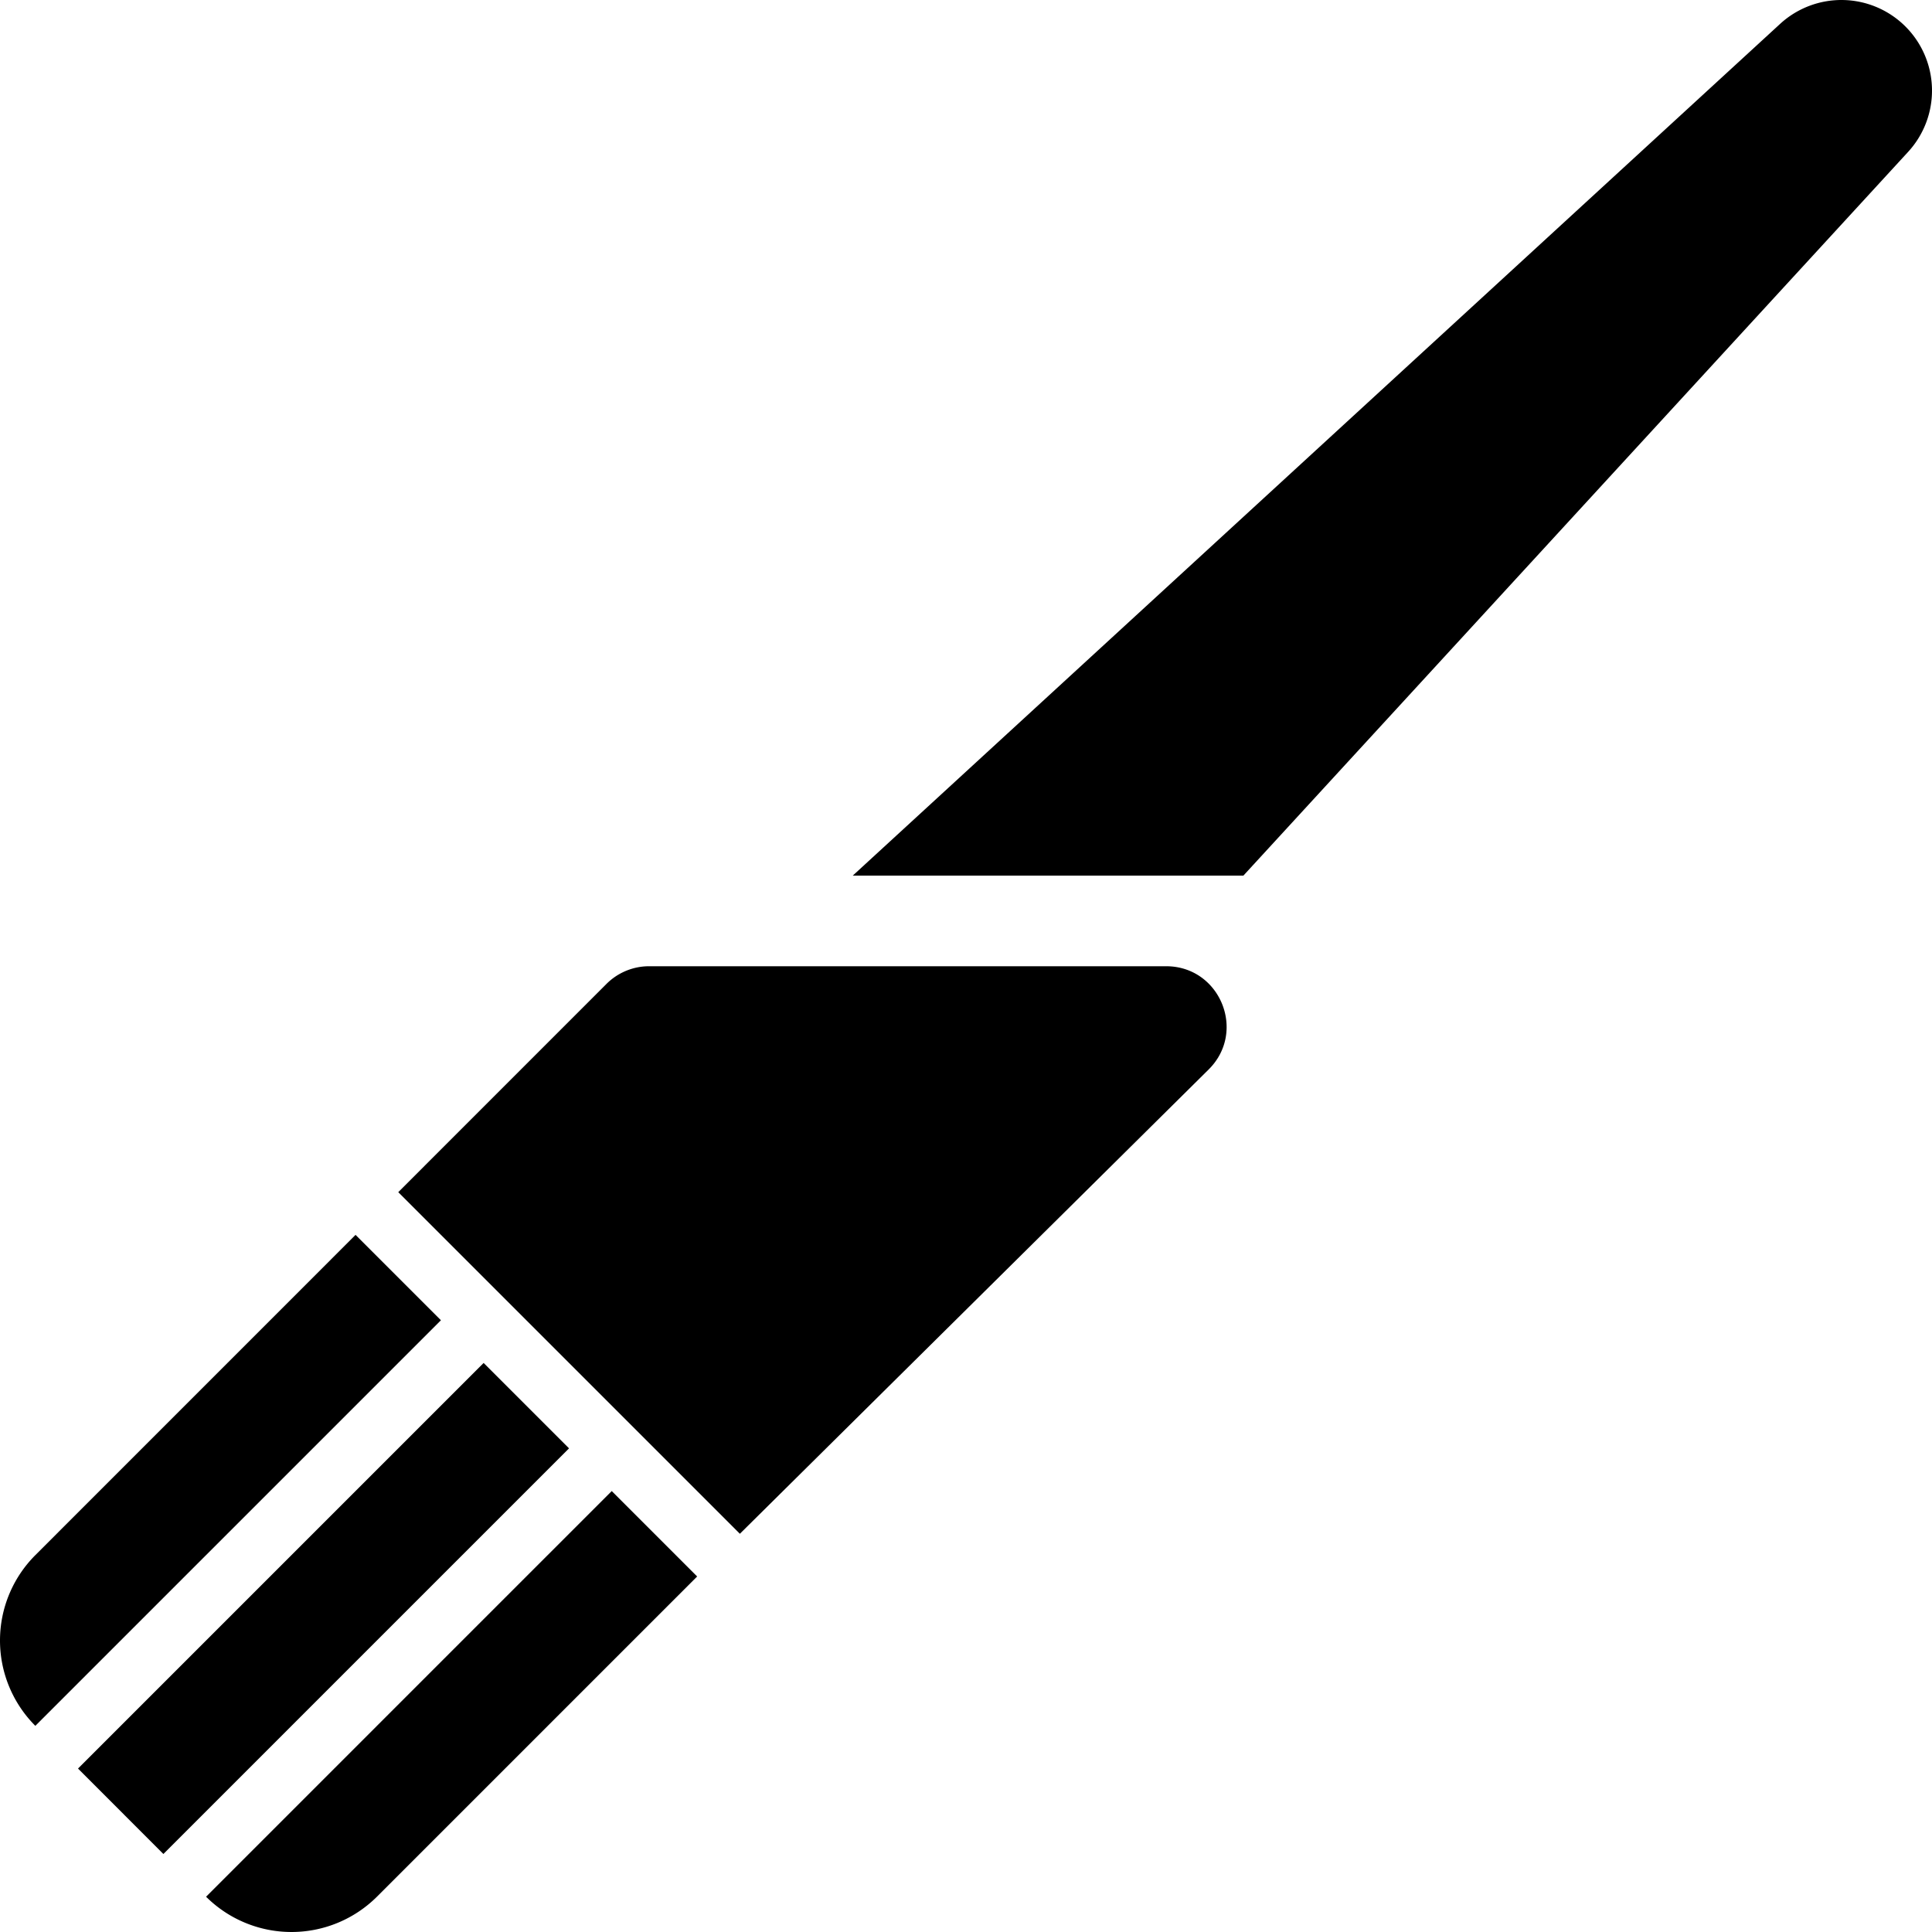<svg xmlns="http://www.w3.org/2000/svg" viewBox="0 0 512 512"><path d="M54.61,502.652l.002.002a32.086,32.086,0,0,0,45.261.012l84.883-84.882-22.639-22.638ZM94.223,327.254,9.37,412.124A31.995,31.995,0,0,0,9.36,457.36l.006.004L116.85,349.879ZM128.167,361.196,20.675,468.685l22.623,22.644L150.8,383.828Zm180.866-105.134H172.036a15.999,15.999,0,0,0-11.317,4.689l-55.178,55.187,90.531,90.529L320.294,283.435C330.451,273.376,323.328,256.062,309.033,256.062ZM504.97,7.03a24.013,24.013,0,0,0-33.286-.641l-245.705,225.667H329.503l176.107-191.739A24.012,24.012,0,0,0,504.97,7.03Z"/></svg>